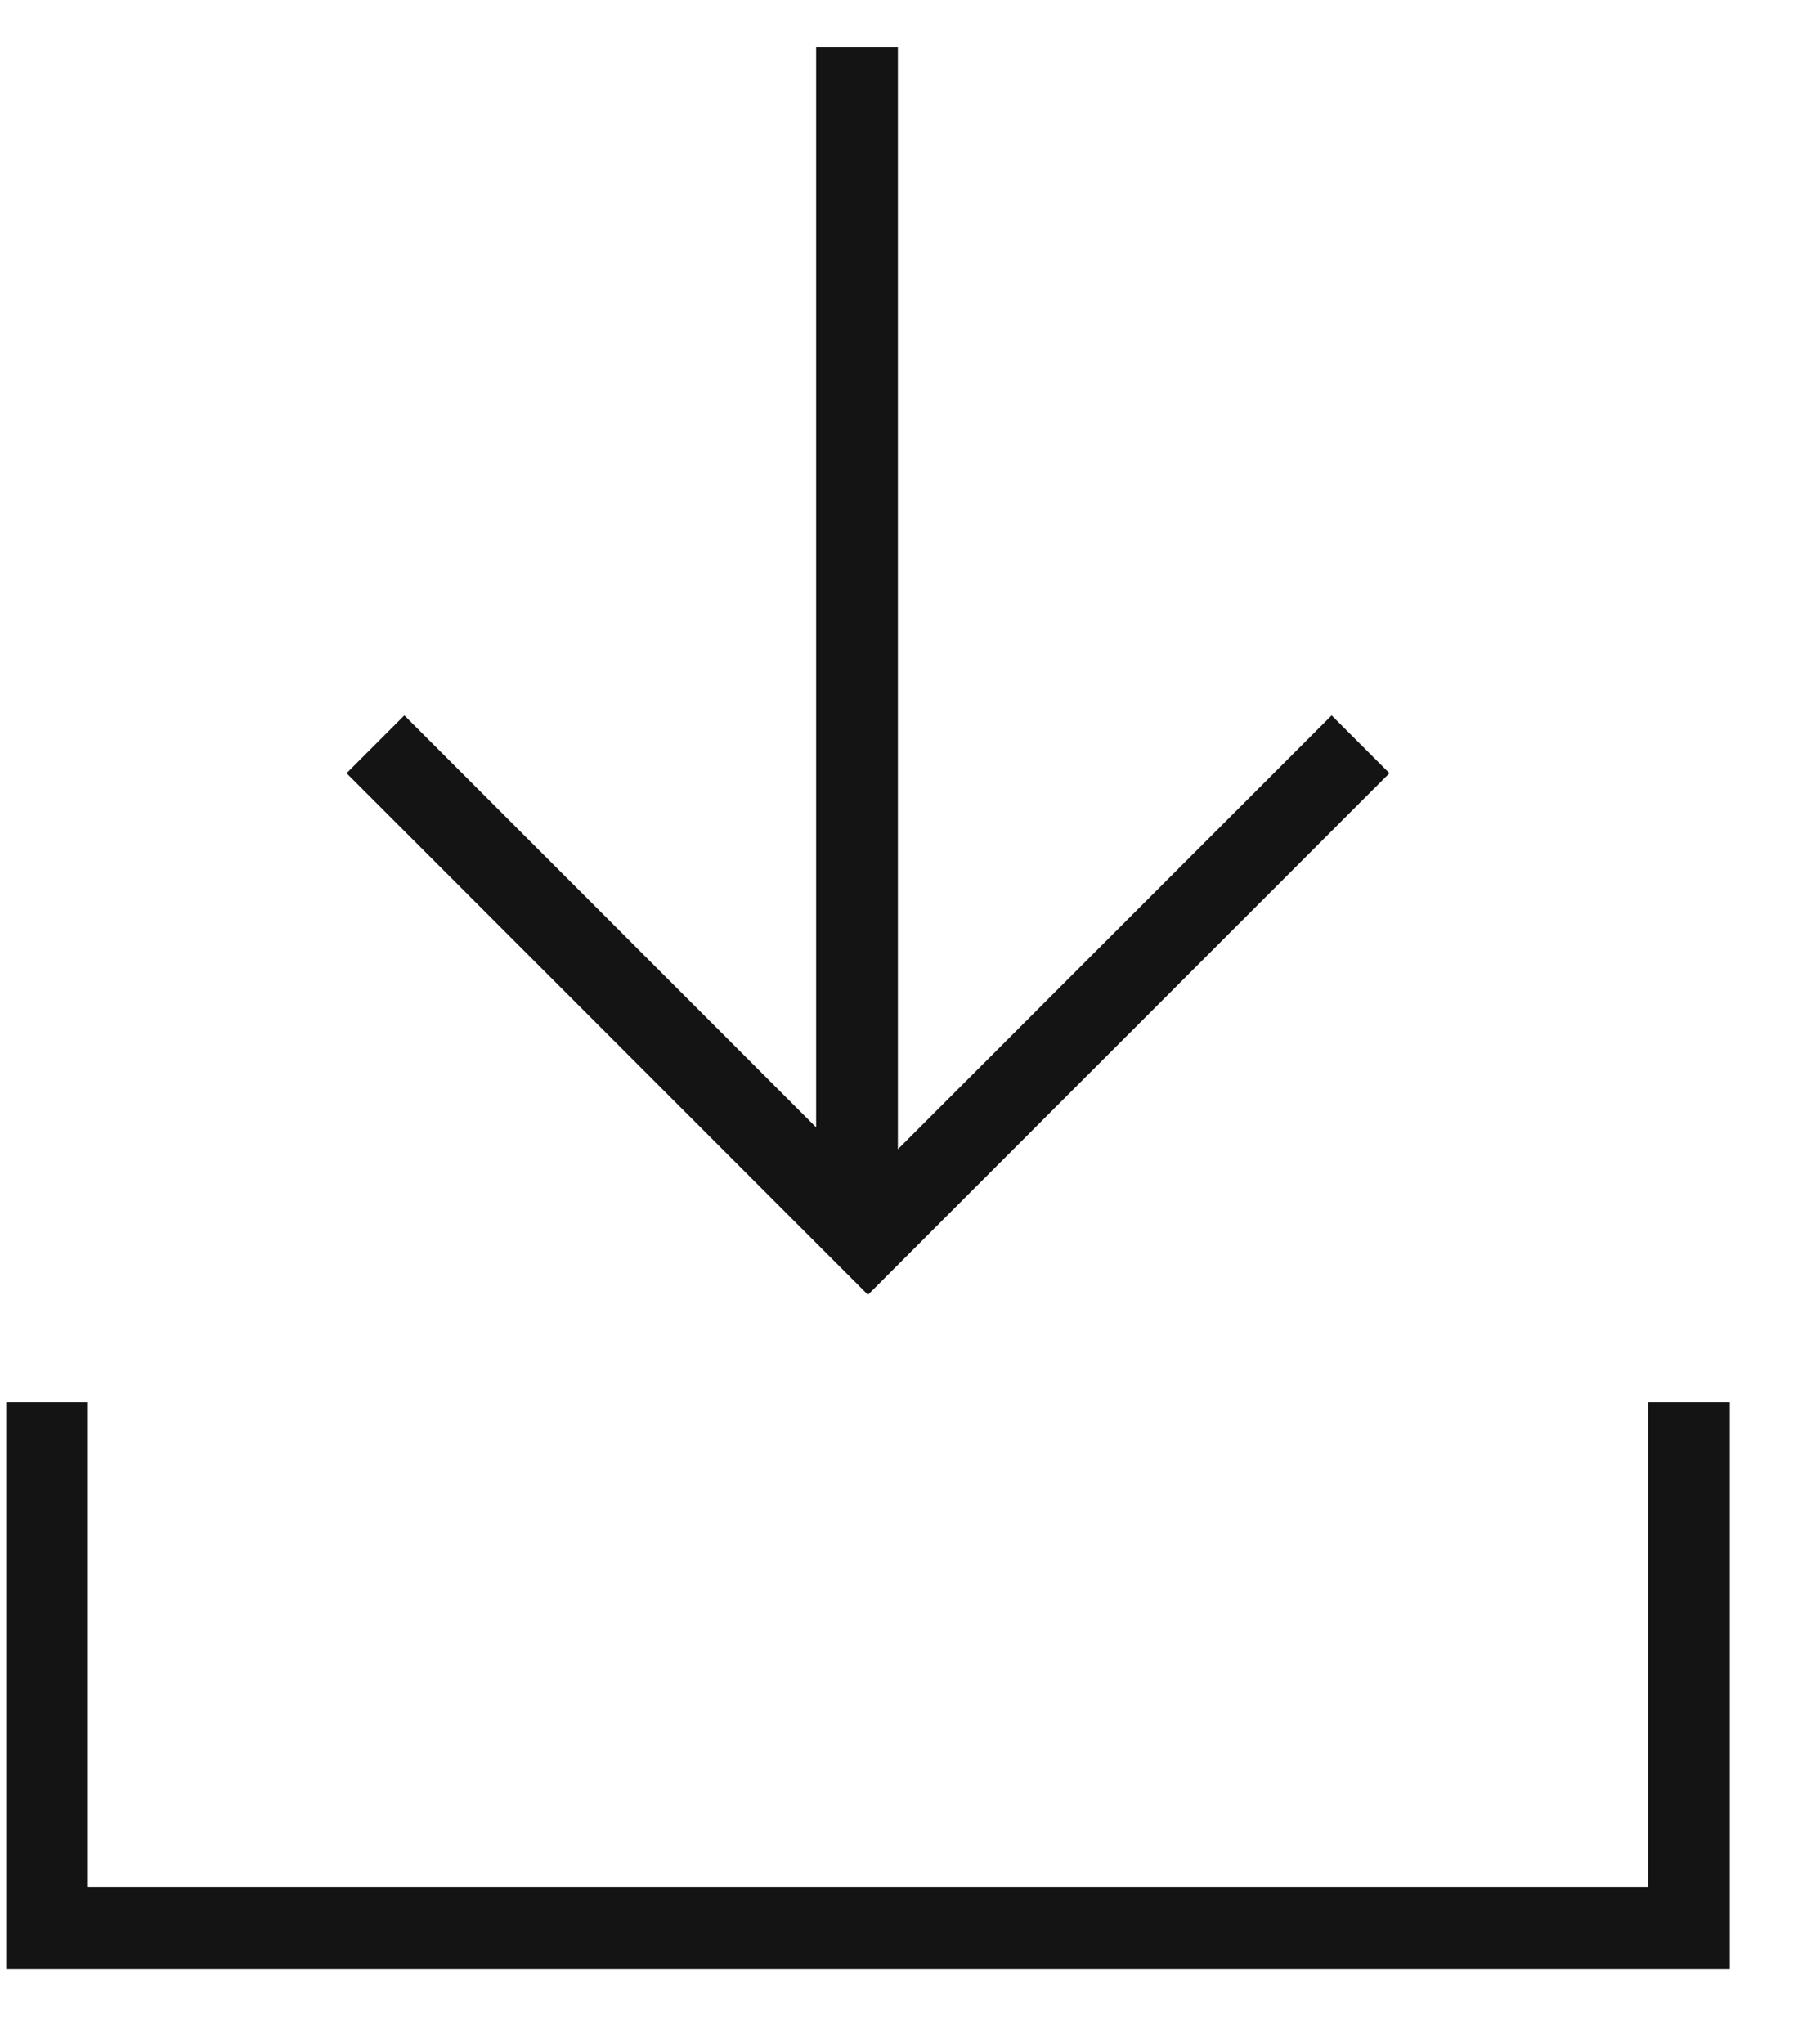 <svg width="22" height="25" viewBox="0 0 22 25" fill="none" xmlns="http://www.w3.org/2000/svg">
    <path d="M.576 17.152v6.429h20.09v-6.429M4.594 9.104l6.026 6.026 6.027-6.026M10.486 14.785V.58" stroke="#141414"/>
</svg>
